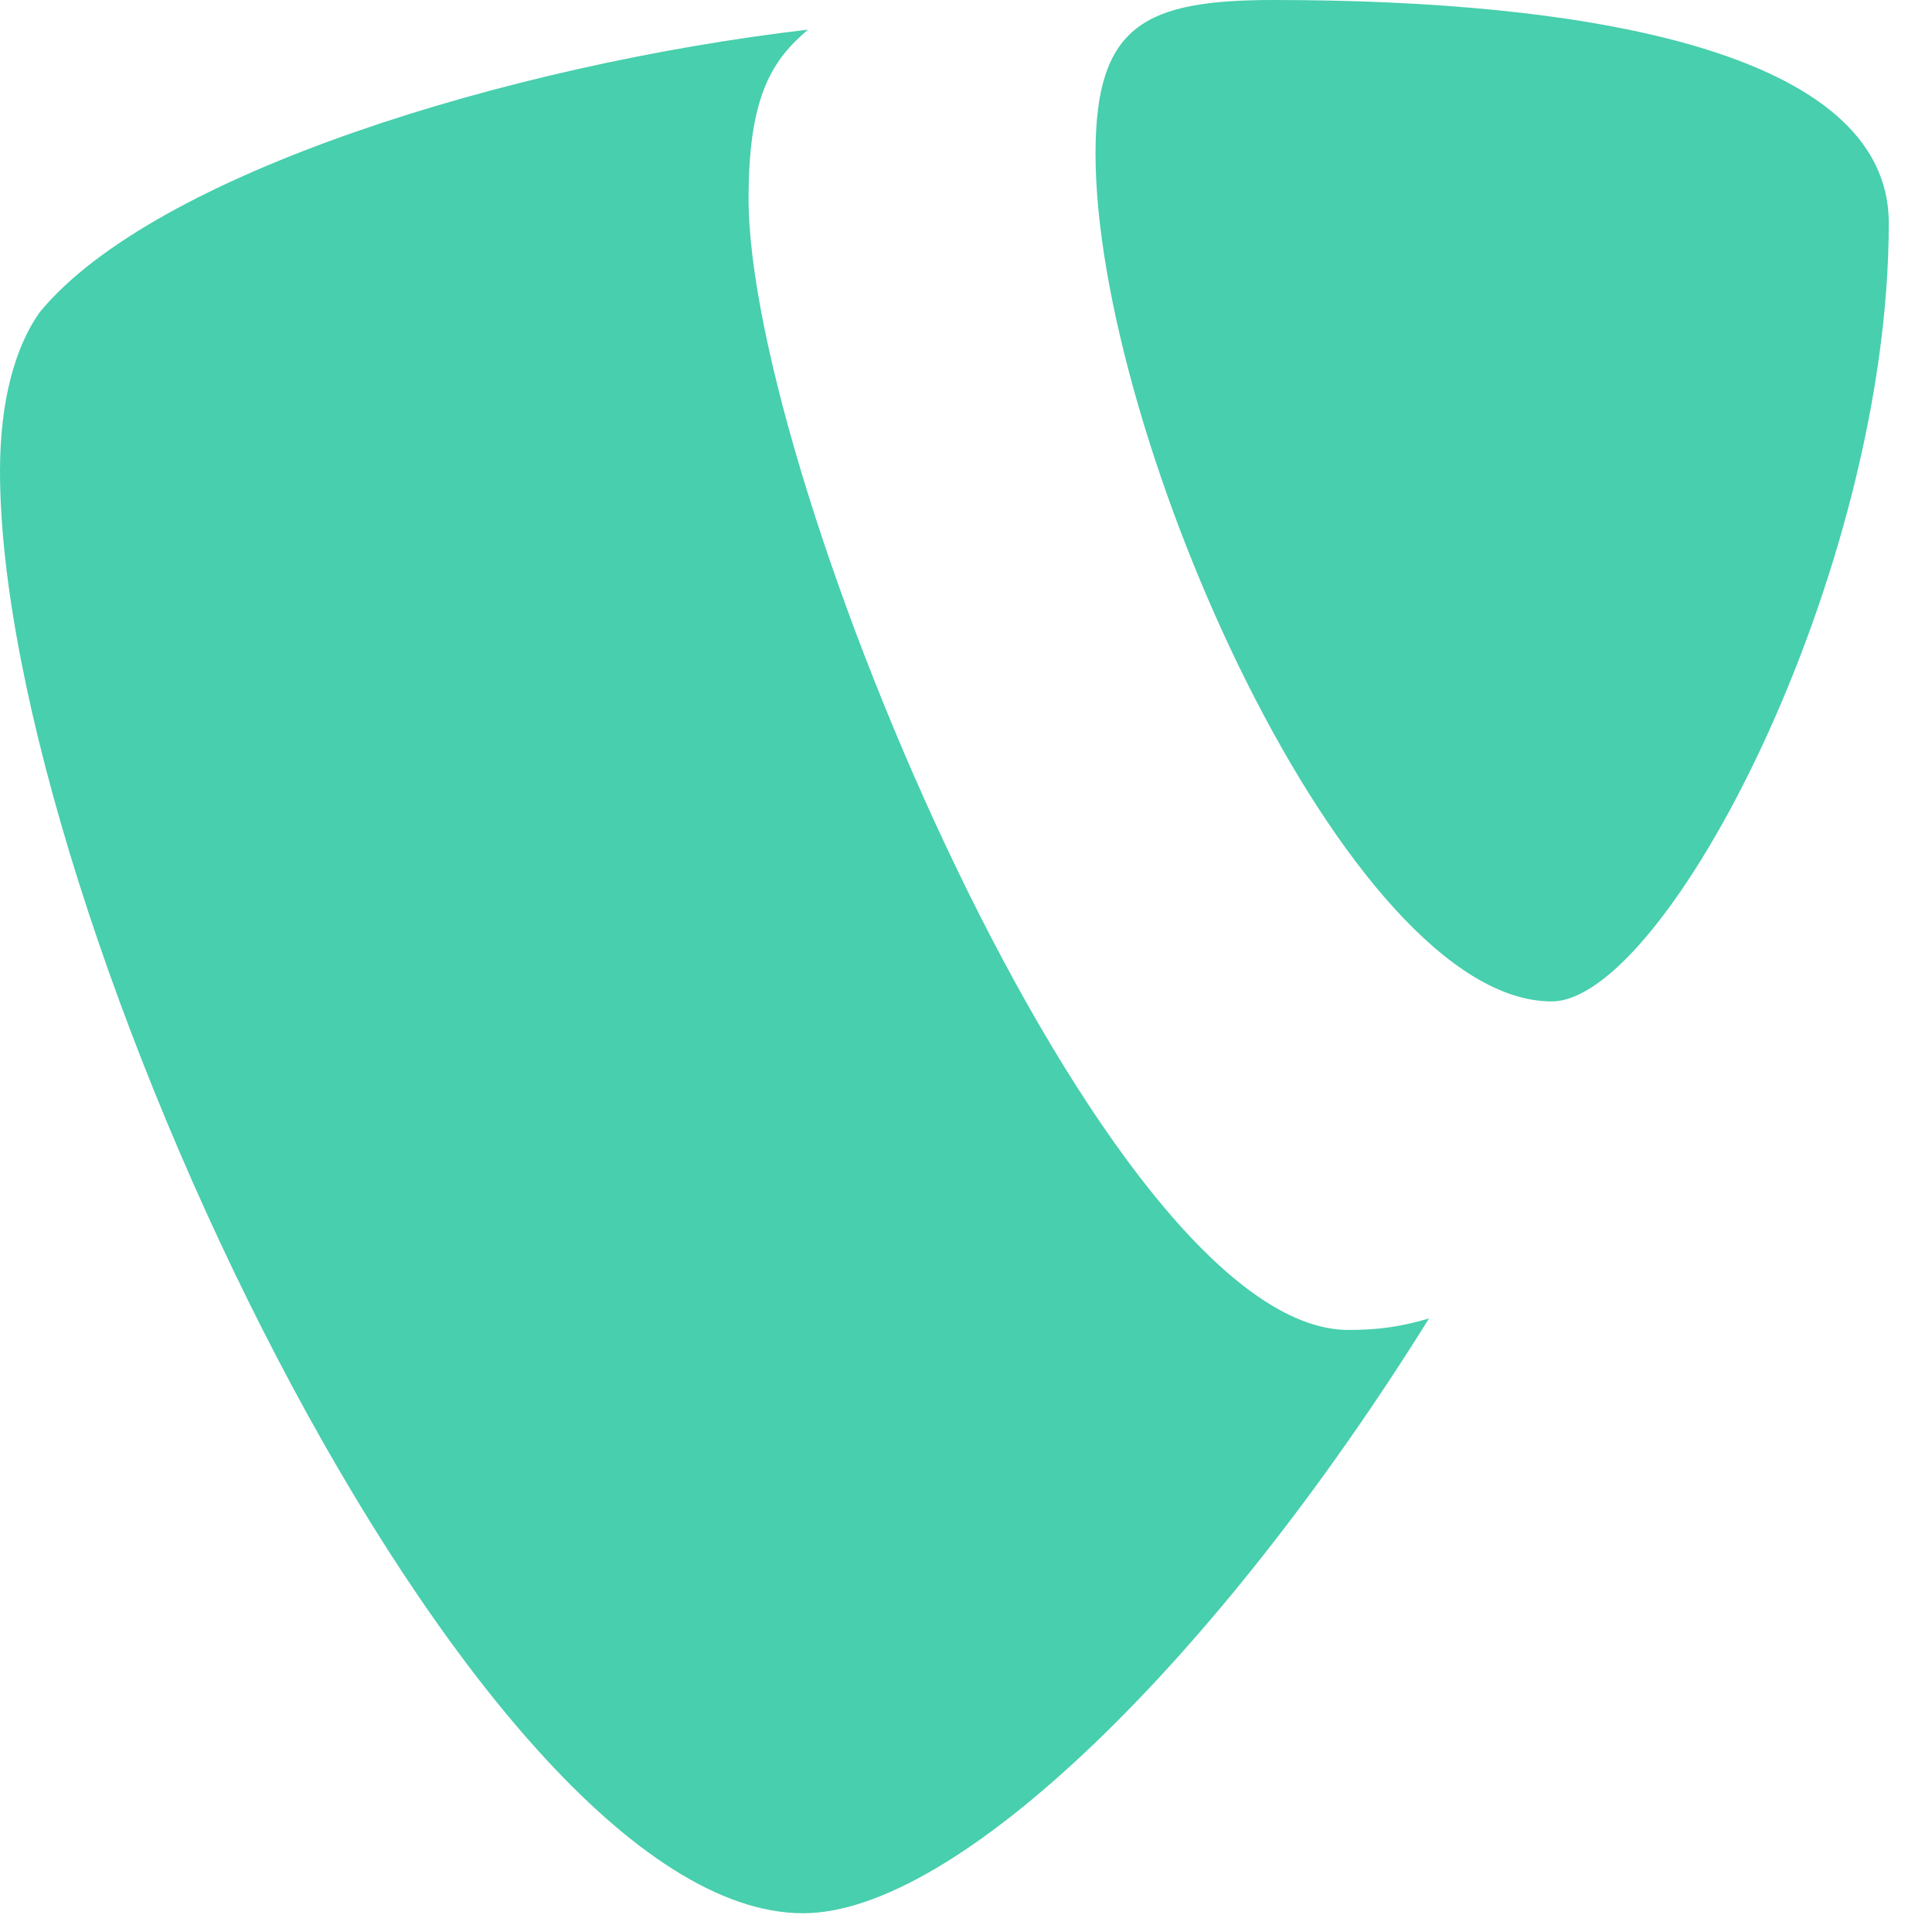 <?xml version="1.0" encoding="UTF-8" standalone="no"?>
<svg width="24px" height="24px" viewBox="0 0 24 24" version="1.1" xmlns="http://www.w3.org/2000/svg" xmlns:xlink="http://www.w3.org/1999/xlink">
    <!-- Generator: Sketch 3.8.3 (29802) - http://www.bohemiancoding.com/sketch -->
    <title>icon-typo3</title>
    <desc>Created with Sketch.</desc>
    <defs></defs>
    <g id="Page-1" stroke="none" stroke-width="1" fill="none" fill-rule="evenodd">
        <g id="icon-typo3" fill="#48CFAD">
            <path d="M17.752,16.378 C17.4,16.482 17.119,16.521 16.75,16.521 C13.732,16.521 9.299,5.973 9.299,2.462 C9.299,1.17 9.605,0.738 10.037,0.368 C6.343,0.8 1.91,2.155 0.493,3.879 C0.186,4.311 0,4.987 0,5.85 C0,11.331 5.85,23.767 9.976,23.767 C11.885,23.767 15.104,20.629 17.752,16.378" id="Fill-2"></path>
            <path d="M15.825,0 C19.643,0 23.463,0.616 23.463,2.77 C23.463,7.142 20.69,12.44 19.275,12.44 C16.75,12.44 13.609,5.419 13.609,1.908 C13.609,0.307 14.225,0 15.825,0" id="Fill-3"></path>
        </g>
    </g>
</svg>